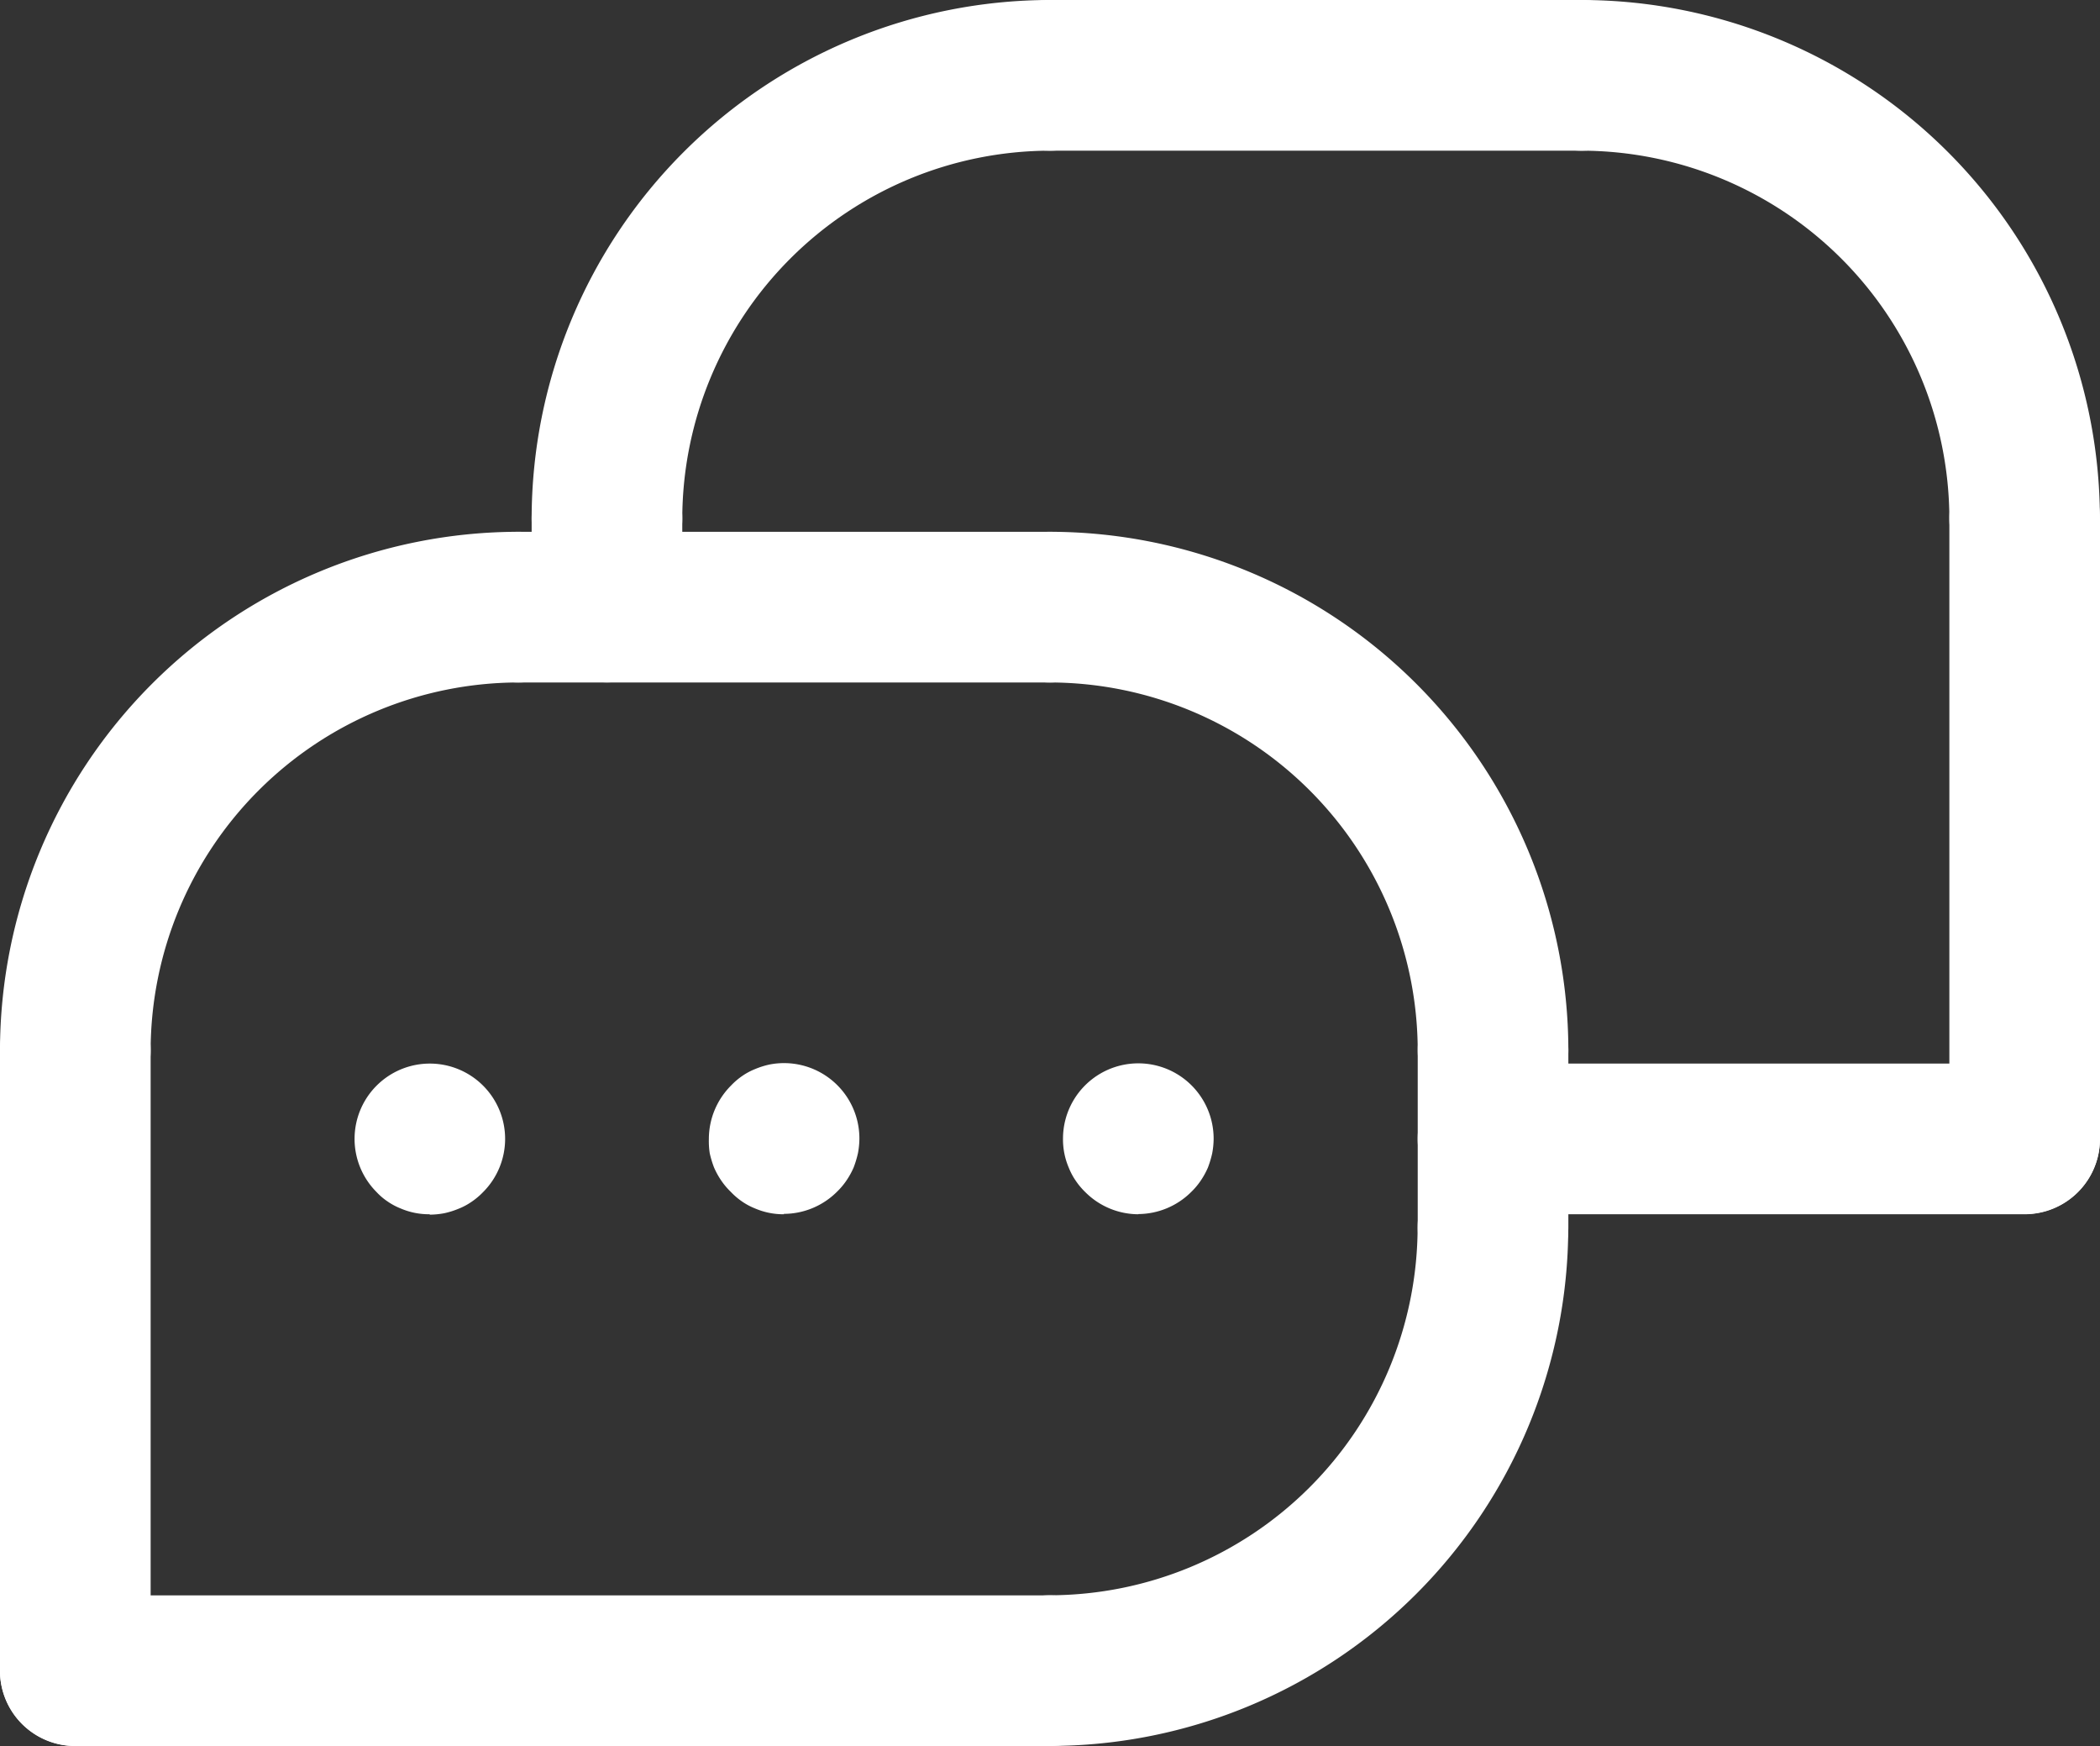 <svg id="グループ_383" data-name="グループ 383" xmlns="http://www.w3.org/2000/svg" width="21.65" height="17.996" viewBox="0 0 21.65 17.996"><rect x="0" y="0" width="21.65" height="17.996" fill="#333333" stroke="none"/><defs><clipPath id="clip-path"><path id="長方形_230" data-name="長方形 230" fill="#fff" d="M0 0h21.65v17.996H0z"/></clipPath></defs><g id="グループ_382" data-name="グループ 382" clip-path="url(#clip-path)" fill="#fff"><path id="パス_7932" data-name="パス 7932" d="M30.776 27.466A.776.776 0 0130 26.69v-.913a.776.776 0 111.553 0v.913a.776.776 0 01-.776.776" transform="translate(-24.519 -20.433)"/><path id="パス_7933" data-name="パス 7933" d="M110.776 32.947a.776.776 0 01-.776-.776v-6.395a.776.776 0 111.553 0v6.394a.776.776 0 01-.776.776" transform="translate(-89.903 -20.433)"/><path id="パス_7934" data-name="パス 7934" d="M86.257 61.553h-5.481a.776.776 0 010-1.553h5.481a.776.776 0 010 1.553" transform="translate(-65.384 -49.038)"/><path id="パス_7935" data-name="パス 7935" d="M61.257 1.553h-5.481a.776.776 0 010-1.553h5.481a.776.776 0 010 1.553" transform="translate(-44.952)"/><path id="パス_7936" data-name="パス 7936" d="M80.776 58.38A.776.776 0 0180 57.6v-1.824a.776.776 0 011.553 0V57.6a.776.776 0 01-.776.776" transform="translate(-65.384 -44.952)"/><path id="パス_7937" data-name="パス 7937" d="M.776 62.947A.776.776 0 010 62.171v-6.395a.776.776 0 011.553 0v6.394a.776.776 0 01-.776.776" transform="translate(0 -44.952)"/><path id="パス_7938" data-name="パス 7938" d="M10.825 91.553H.776a.776.776 0 010-1.553h10.049a.776.776 0 010 1.553" transform="translate(0 -73.557)"/><path id="パス_7939" data-name="パス 7939" d="M31.257 31.553h-5.481a.776.776 0 110-1.553h5.481a.776.776 0 010 1.553" transform="translate(-20.433 -24.519)"/><path id="パス_7940" data-name="パス 7940" d="M20.776 61.553a.74.74 0 01-.3-.06.671.671 0 01-.133-.071.653.653 0 01-.117-.1.776.776 0 01.55-1.322.776.776 0 01.55 1.325.738.738 0 01-.119.1.665.665 0 01-.133.071.846.846 0 01-.146.046.837.837 0 01-.152.015" transform="translate(-16.346 -49.038)"/><path id="パス_7941" data-name="パス 7941" d="M40.776 61.552a.74.74 0 01-.3-.06.672.672 0 01-.133-.071.73.73 0 01-.117-.1.744.744 0 01-.1-.119.806.806 0 01-.073-.133 1.058 1.058 0 01-.044-.146.837.837 0 01-.009-.147.78.78 0 01.228-.55.73.73 0 01.117-.1.671.671 0 01.133-.071.841.841 0 01.146-.046.777.777 0 01.928.762.836.836 0 01-.015.152 1.057 1.057 0 01-.044.146.817.817 0 01-.073.133.744.744 0 01-.1.119.779.779 0 01-.548.227" transform="translate(-32.692 -49.037)"/><path id="パス_7942" data-name="パス 7942" d="M60.776 61.553a.776.776 0 01-.548-.227.744.744 0 01-.1-.119.671.671 0 01-.071-.133.74.74 0 01-.06-.3.776.776 0 011.553 0 .837.837 0 01-.015.152 1.057 1.057 0 01-.044.146.817.817 0 01-.073.133.745.745 0 01-.1.119.779.779 0 01-.548.227" transform="translate(-49.038 -49.038)"/><path id="パス_7943" data-name="パス 7943" d="M90.344 6.12a.776.776 0 01-.776-.776 3.8 3.8 0 00-3.791-3.791.776.776 0 010-1.553 5.35 5.35 0 015.343 5.344.776.776 0 01-.776.776" transform="translate(-69.471)"/><path id="パス_7944" data-name="パス 7944" d="M30.776 6.12A.776.776 0 0130 5.344 5.35 5.35 0 0135.344 0a.776.776 0 010 1.553 3.8 3.8 0 00-3.791 3.791.776.776 0 01-.776.776" transform="translate(-24.519)"/><path id="パス_7945" data-name="パス 7945" d="M.776 36.12A.776.776 0 010 35.344 5.35 5.35 0 015.344 30a.776.776 0 110 1.553 3.8 3.8 0 00-3.791 3.791.776.776 0 01-.776.776" transform="translate(0 -24.519)"/><path id="パス_7946" data-name="パス 7946" d="M60.344 36.12a.776.776 0 01-.776-.776 3.8 3.8 0 00-3.791-3.791.776.776 0 010-1.553 5.35 5.35 0 015.344 5.344.776.776 0 01-.776.776" transform="translate(-44.952 -24.519)"/><path id="パス_7947" data-name="パス 7947" d="M55.776 71.12a.776.776 0 010-1.553 3.8 3.8 0 003.791-3.791.776.776 0 011.553 0 5.35 5.35 0 01-5.344 5.344" transform="translate(-44.952 -53.125)"/></g></svg>
